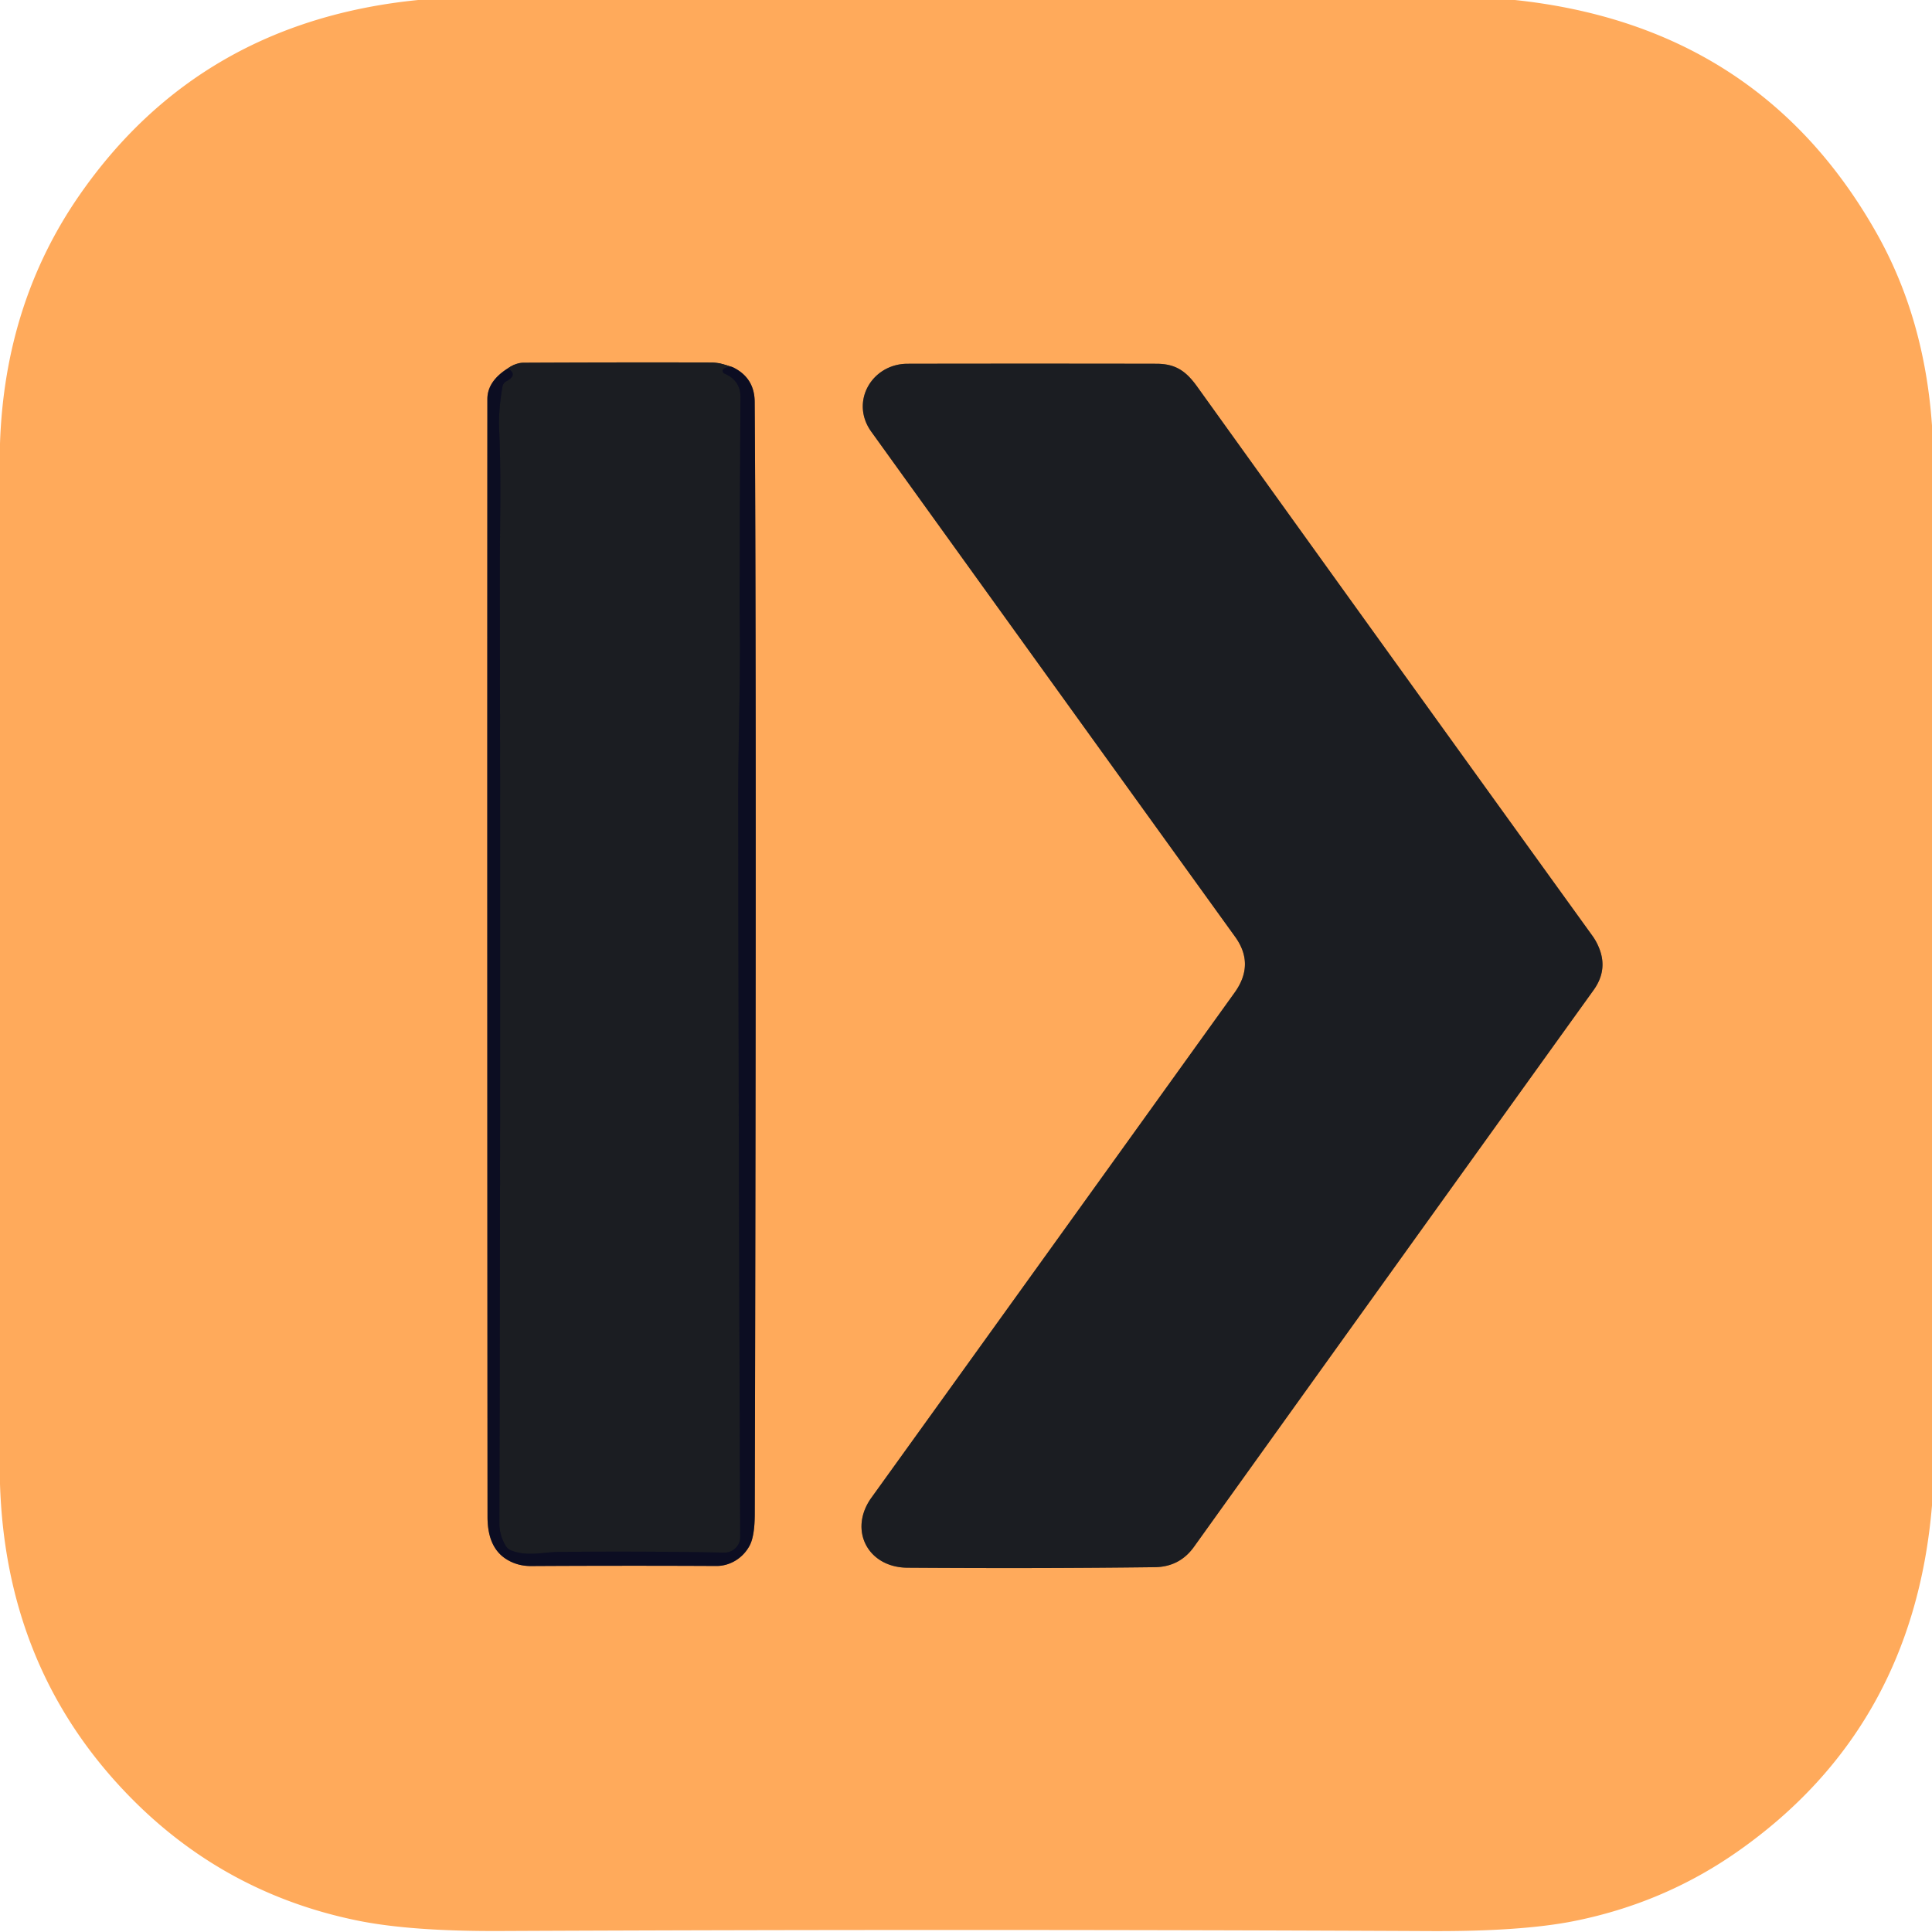 <?xml version="1.0" encoding="UTF-8" standalone="no"?>
<!DOCTYPE svg PUBLIC "-//W3C//DTD SVG 1.1//EN" "http://www.w3.org/Graphics/SVG/1.1/DTD/svg11.dtd">
<svg xmlns="http://www.w3.org/2000/svg" version="1.1" viewBox="0.00 0.00 256.00 256.00">
<g stroke-width="2.00" fill="none" stroke-linecap="butt">
<path stroke="#865c3f" vector-effect="non-scaling-stroke" d="
  M 67.29 48.81
  Q 64.58 50.52 64.58 52.88
  Q 64.55 126.07 64.60 201.00
  Q 64.60 205.07 67.14 206.63
  Q 68.59 207.52 70.38 207.51
  Q 83.17 207.44 94.92 207.50
  C 96.79 207.51 98.50 206.40 99.35 204.76
  Q 100.00 203.50 100.01 200.63
  Q 100.27 92.29 100.00 53.25
  Q 99.98 50.04 97.08 48.65"
/>
<path stroke="#8d643f" vector-effect="non-scaling-stroke" d="
  M 97.08 48.65
  C 96.11 48.36 95.29 48.03 94.27 48.03
  Q 81.81 48.00 69.35 48.06
  Q 68.38 48.07 67.29 48.81"
/>
<path stroke="#141522" vector-effect="non-scaling-stroke" d="
  M 97.08 48.65
  Q 96.40 48.57 95.94 48.83
  A 0.38 0.37 41.0 0 0 95.99 49.50
  C 97.33 50.05 98.13 51.08 98.12 52.63
  Q 98.03 65.67 98.01 79.00
  Q 98.00 80.95 98.03 82.75
  C 98.13 90.33 97.82 97.90 97.82 105.46
  Q 97.87 154.25 98.08 203.65
  A 2.08 2.07 0.4 0 1 95.96 205.73
  Q 85.13 205.53 74.07 205.64
  C 71.85 205.66 69.91 206.29 67.72 205.44
  Q 67.26 205.25 67.00 204.82
  Q 66.16 203.42 66.17 201.78
  Q 66.34 139.90 66.23 76.41
  C 66.22 69.91 66.43 63.41 66.14 56.80
  Q 66.04 54.39 66.57 51.26
  Q 66.66 50.75 67.12 50.50
  Q 68.67 49.66 67.29 48.81"
/>
<path stroke="#8d643f" vector-effect="non-scaling-stroke" d="
  M 211.86 125.55
  A 7.54 7.48 16.0 0 0 210.96 123.94
  Q 184.45 87.20 158.61 51.20
  C 157.11 49.12 155.73 48.21 153.25 48.20
  Q 136.15 48.17 120.25 48.20
  C 115.54 48.21 112.59 53.23 115.45 57.20
  Q 139.73 90.94 163.67 124.14
  Q 166.29 127.78 163.59 131.53
  Q 139.54 165.01 115.47 198.45
  C 112.41 202.70 114.96 207.70 120.25 207.73
  Q 137.89 207.85 153.01 207.66
  Q 156.31 207.62 158.21 204.96
  Q 184.49 168.29 211.16 131.19
  Q 213.09 128.50 211.86 125.55"
/>
</g>
<path fill="#ffaa5b" d="
  M 55.41 0.00
  L 200.73 0.00
  Q 233.14 3.43 248.64 30.86
  Q 255.01 42.12 256.00 56.39
  L 256.00 199.48
  Q 253.52 229.08 230.15 245.40
  Q 220.38 252.22 208.43 254.58
  Q 201.49 255.94 189.45 255.88
  Q 128.22 255.59 66.21 255.87
  Q 54.40 255.92 47.35 254.48
  Q 28.60 250.65 15.60 236.38
  Q 0.73 220.06 0.00 196.61
  L 0.00 58.77
  Q 0.63 40.09 10.57 25.80
  Q 26.50 2.88 55.41 0.00
  Z
  M 67.29 48.81
  Q 64.58 50.52 64.58 52.88
  Q 64.55 126.07 64.60 201.00
  Q 64.60 205.07 67.14 206.63
  Q 68.59 207.52 70.38 207.51
  Q 83.17 207.44 94.92 207.50
  C 96.79 207.51 98.50 206.40 99.35 204.76
  Q 100.00 203.50 100.01 200.63
  Q 100.27 92.29 100.00 53.25
  Q 99.98 50.04 97.08 48.65
  C 96.11 48.36 95.29 48.03 94.27 48.03
  Q 81.81 48.00 69.35 48.06
  Q 68.38 48.07 67.29 48.81
  Z
  M 211.86 125.55
  A 7.54 7.48 16.0 0 0 210.96 123.94
  Q 184.45 87.20 158.61 51.20
  C 157.11 49.12 155.73 48.21 153.25 48.20
  Q 136.15 48.17 120.25 48.20
  C 115.54 48.21 112.59 53.23 115.45 57.20
  Q 139.73 90.94 163.67 124.14
  Q 166.29 127.78 163.59 131.53
  Q 139.54 165.01 115.47 198.45
  C 112.41 202.70 114.96 207.70 120.25 207.73
  Q 137.89 207.85 153.01 207.66
  Q 156.31 207.62 158.21 204.96
  Q 184.49 168.29 211.16 131.19
  Q 213.09 128.50 211.86 125.55
  Z"
/>
<path fill="#1b1d22" d="
  M 97.08 48.65
  Q 96.40 48.57 95.94 48.83
  A 0.38 0.37 41.0 0 0 95.99 49.50
  C 97.33 50.05 98.13 51.08 98.12 52.63
  Q 98.03 65.67 98.01 79.00
  Q 98.00 80.95 98.03 82.75
  C 98.13 90.33 97.82 97.90 97.82 105.46
  Q 97.87 154.25 98.08 203.65
  A 2.08 2.07 0.4 0 1 95.96 205.73
  Q 85.13 205.53 74.07 205.64
  C 71.85 205.66 69.91 206.29 67.72 205.44
  Q 67.26 205.25 67.00 204.82
  Q 66.16 203.42 66.17 201.78
  Q 66.34 139.90 66.23 76.41
  C 66.22 69.91 66.43 63.41 66.14 56.80
  Q 66.04 54.39 66.57 51.26
  Q 66.66 50.75 67.12 50.50
  Q 68.67 49.66 67.29 48.81
  Q 68.38 48.07 69.35 48.06
  Q 81.81 48.00 94.27 48.03
  C 95.29 48.03 96.11 48.36 97.08 48.65
  Z"
/>
<path fill="#1b1d22" d="
  M 211.86 125.55
  Q 213.09 128.50 211.16 131.19
  Q 184.49 168.29 158.21 204.96
  Q 156.31 207.62 153.01 207.66
  Q 137.89 207.85 120.25 207.73
  C 114.96 207.70 112.41 202.70 115.47 198.45
  Q 139.54 165.01 163.59 131.53
  Q 166.29 127.78 163.67 124.14
  Q 139.73 90.94 115.45 57.20
  C 112.59 53.23 115.54 48.21 120.25 48.20
  Q 136.15 48.17 153.25 48.20
  C 155.73 48.21 157.11 49.12 158.61 51.20
  Q 184.45 87.20 210.96 123.94
  A 7.54 7.48 16.0 0 1 211.86 125.55
  Z"
/>
<path fill="#0c0d22" d="
  M 97.08 48.65
  Q 99.98 50.04 100.00 53.25
  Q 100.27 92.29 100.01 200.63
  Q 100.00 203.50 99.35 204.76
  C 98.50 206.40 96.79 207.51 94.92 207.50
  Q 83.17 207.44 70.38 207.51
  Q 68.59 207.52 67.14 206.63
  Q 64.60 205.07 64.60 201.00
  Q 64.55 126.07 64.58 52.88
  Q 64.58 50.52 67.29 48.81
  Q 68.67 49.66 67.12 50.50
  Q 66.66 50.75 66.57 51.26
  Q 66.04 54.39 66.14 56.80
  C 66.43 63.41 66.22 69.91 66.23 76.41
  Q 66.34 139.90 66.17 201.78
  Q 66.16 203.42 67.00 204.82
  Q 67.26 205.25 67.72 205.44
  C 69.91 206.29 71.85 205.66 74.07 205.64
  Q 85.13 205.53 95.96 205.73
  A 2.08 2.07 0.4 0 0 98.08 203.65
  Q 97.87 154.25 97.82 105.46
  C 97.82 97.90 98.13 90.33 98.03 82.75
  Q 98.00 80.95 98.01 79.00
  Q 98.03 65.67 98.12 52.63
  C 98.13 51.08 97.33 50.05 95.99 49.50
  A 0.38 0.37 41.0 0 1 95.94 48.83
  Q 96.40 48.57 97.08 48.65
  Z"
/>
</svg>
